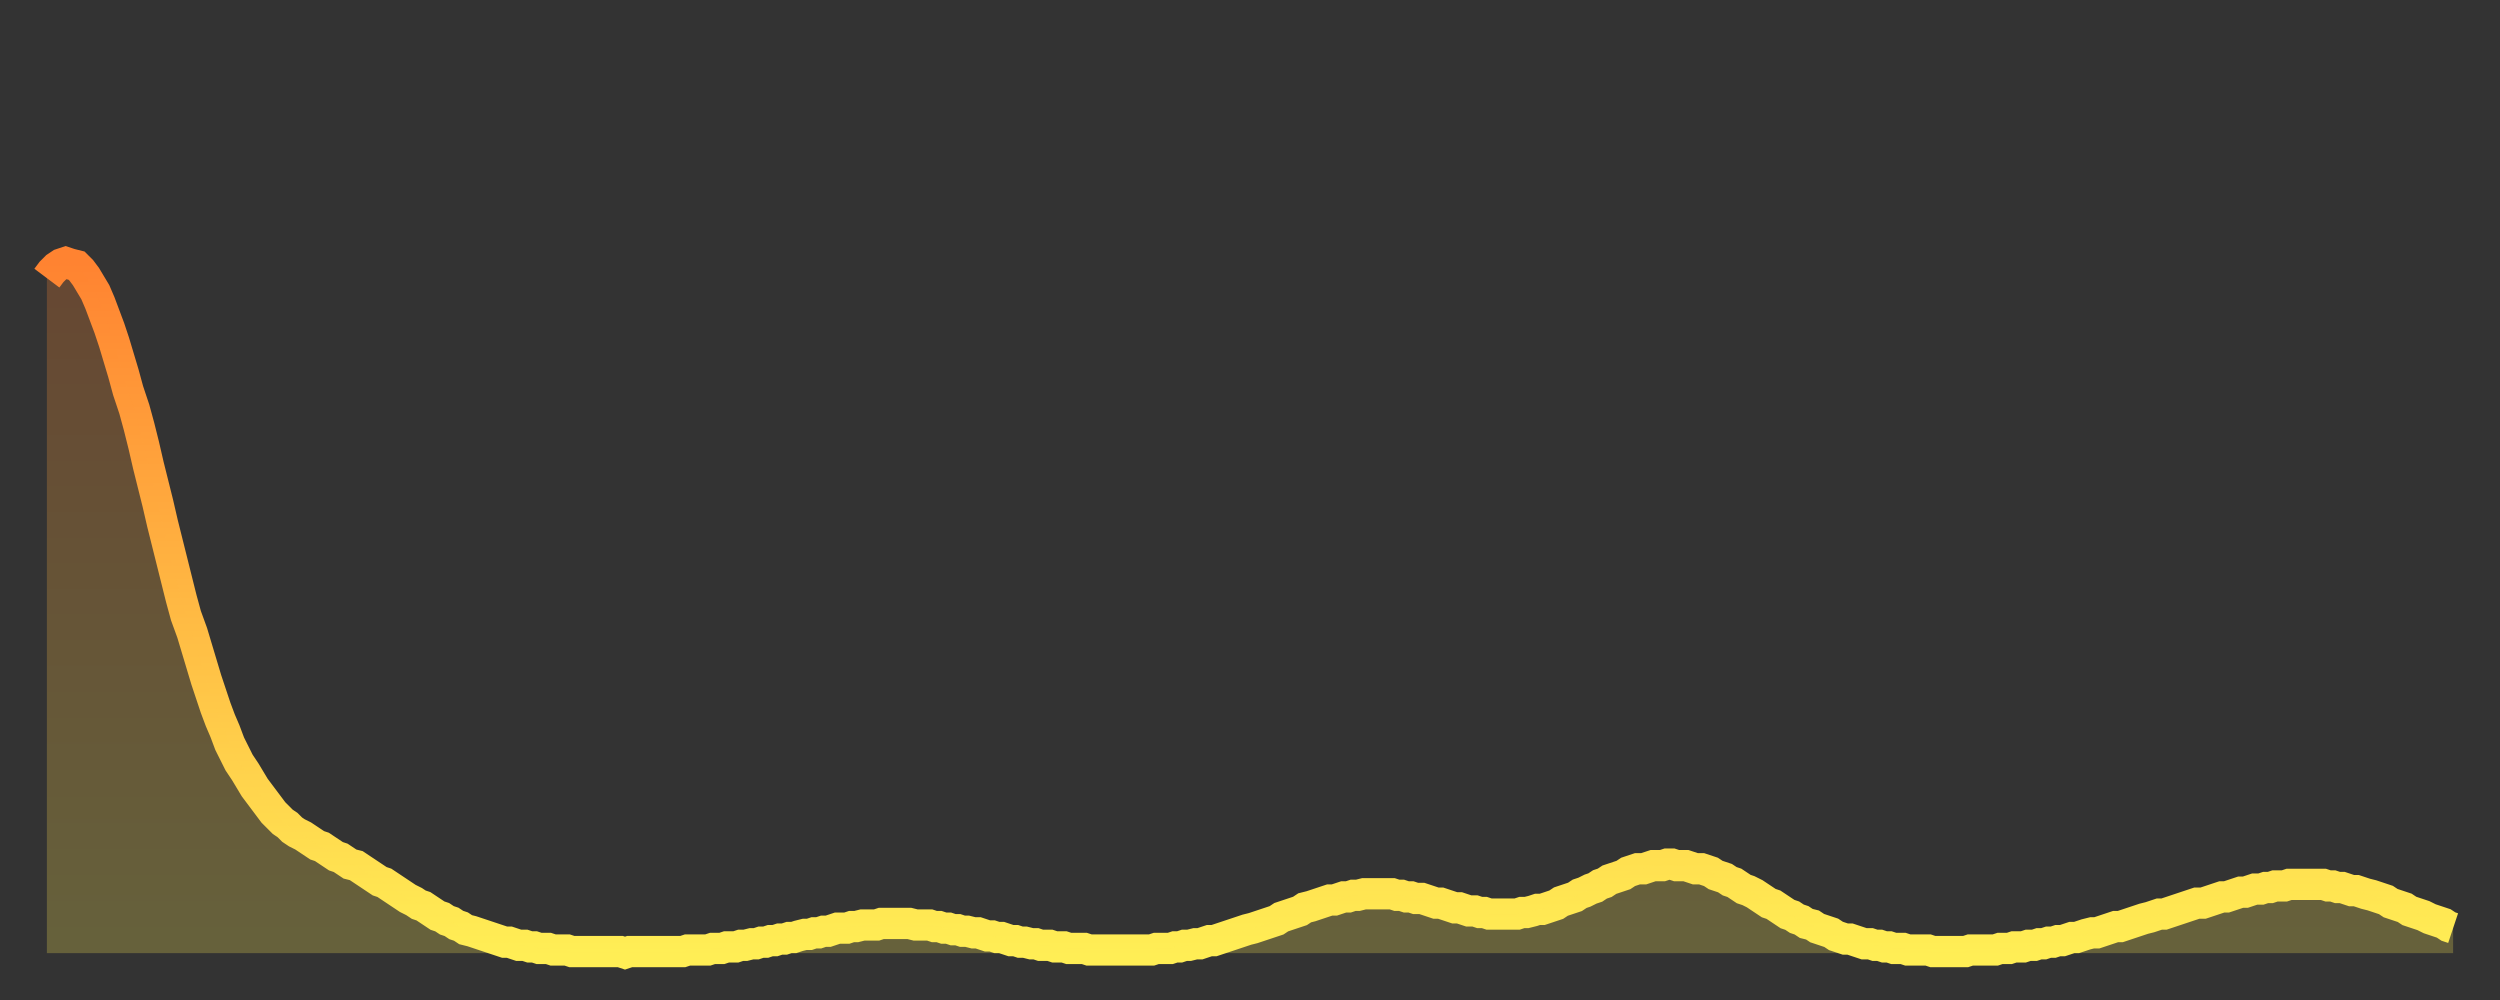 <?xml version="1.0" encoding="utf-8" ?>
<svg baseProfile="full" height="64" version="1.1" width="160" xmlns="http://www.w3.org/2000/svg" xmlns:ev="http://www.w3.org/2001/xml-events" xmlns:xlink="http://www.w3.org/1999/xlink"><rect width="100%" height="100%" fill="#333333" stroke="none"/><defs><linearGradient id="id15248" x1="0" x2="0" y1="0" y2="1"><stop offset="0%" stop-color="#ff8331" /><stop offset="50%" stop-color="#ffb943" /><stop offset="100%" stop-color="#ffee55" /></linearGradient></defs><g transform="translate(3,3)"><g><path d="M 0.0 14.8 0.3 14.4 0.6 14.1 0.9 13.9 1.2 13.8 1.5 13.9 1.9 14.0 2.2 14.3 2.5 14.7 2.8 15.2 3.1 15.7 3.4 16.4 3.7 17.2 4.0 18.0 4.3 18.9 4.6 19.9 4.9 20.9 5.2 22.0 5.6 23.2 5.9 24.3 6.2 25.5 6.5 26.8 6.8 28.0 7.1 29.2 7.4 30.5 7.7 31.7 8.0 32.9 8.3 34.1 8.6 35.3 8.9 36.4 9.3 37.5 9.6 38.5 9.9 39.5 10.2 40.5 10.5 41.4 10.8 42.3 11.1 43.1 11.4 43.8 11.7 44.6 12.0 45.2 12.3 45.8 12.7 46.4 13.0 46.9 13.3 47.4 13.6 47.8 13.9 48.2 14.2 48.6 14.5 49.0 14.8 49.3 15.1 49.6 15.4 49.8 15.7 50.1 16.0 50.3 16.4 50.5 16.7 50.7 17.0 50.9 17.3 51.1 17.6 51.2 17.9 51.4 18.2 51.6 18.5 51.8 18.8 51.9 19.1 52.1 19.4 52.3 19.8 52.4 20.1 52.6 20.4 52.8 20.7 53.0 21.0 53.2 21.3 53.4 21.6 53.5 21.9 53.7 22.2 53.9 22.5 54.1 22.8 54.3 23.1 54.5 23.5 54.7 23.8 54.9 24.1 55.0 24.4 55.2 24.7 55.4 25.0 55.6 25.3 55.7 25.6 55.9 25.9 56.0 26.2 56.2 26.5 56.3 26.8 56.5 27.2 56.6 27.5 56.7 27.8 56.8 28.1 56.9 28.4 57.0 28.7 57.1 29.0 57.2 29.3 57.3 29.6 57.3 29.9 57.4 30.2 57.5 30.6 57.5 30.9 57.6 31.2 57.6 31.5 57.7 31.8 57.7 32.1 57.7 32.4 57.8 32.7 57.8 33.0 57.8 33.3 57.8 33.6 57.9 33.9 57.9 34.3 57.9 34.6 57.9 34.9 57.9 35.2 57.9 35.5 57.9 35.8 57.9 36.1 57.9 36.4 57.9 36.7 57.9 37.0 58.0 37.3 57.9 37.7 57.9 38.0 57.9 38.3 57.9 38.6 57.9 38.9 57.9 39.2 57.9 39.5 57.9 39.8 57.9 40.1 57.9 40.4 57.9 40.7 57.9 41.0 57.8 41.4 57.8 41.7 57.8 42.0 57.8 42.3 57.8 42.6 57.7 42.9 57.7 43.2 57.7 43.5 57.6 43.8 57.6 44.1 57.6 44.4 57.5 44.7 57.5 45.1 57.4 45.4 57.4 45.7 57.3 46.0 57.3 46.3 57.2 46.6 57.2 46.9 57.1 47.2 57.1 47.5 57.0 47.8 57.0 48.1 56.9 48.5 56.8 48.8 56.8 49.1 56.7 49.4 56.7 49.7 56.6 50.0 56.6 50.3 56.5 50.6 56.4 50.9 56.4 51.2 56.4 51.5 56.3 51.8 56.3 52.2 56.2 52.5 56.2 52.8 56.2 53.1 56.2 53.4 56.1 53.7 56.1 54.0 56.1 54.3 56.1 54.6 56.1 54.9 56.1 55.2 56.1 55.6 56.2 55.9 56.2 56.2 56.2 56.5 56.2 56.8 56.3 57.1 56.3 57.4 56.4 57.7 56.4 58.0 56.5 58.3 56.5 58.6 56.6 58.9 56.6 59.3 56.7 59.6 56.7 59.9 56.8 60.2 56.9 60.5 56.9 60.8 57.0 61.1 57.0 61.4 57.1 61.7 57.2 62.0 57.2 62.3 57.3 62.6 57.3 63.0 57.4 63.3 57.4 63.6 57.5 63.9 57.5 64.2 57.5 64.5 57.6 64.8 57.6 65.1 57.6 65.4 57.7 65.7 57.7 66.0 57.7 66.4 57.7 66.7 57.8 67.0 57.8 67.3 57.8 67.6 57.8 67.9 57.8 68.2 57.8 68.5 57.8 68.8 57.8 69.1 57.8 69.4 57.8 69.7 57.8 70.1 57.8 70.4 57.8 70.7 57.8 71.0 57.7 71.3 57.7 71.6 57.7 71.9 57.7 72.2 57.6 72.5 57.6 72.8 57.5 73.1 57.5 73.5 57.4 73.8 57.4 74.1 57.3 74.4 57.2 74.7 57.2 75.0 57.1 75.3 57.0 75.6 56.9 75.9 56.8 76.2 56.7 76.5 56.6 76.8 56.5 77.2 56.4 77.5 56.3 77.8 56.2 78.1 56.1 78.4 56.0 78.7 55.9 79.0 55.7 79.3 55.6 79.6 55.5 79.9 55.4 80.2 55.3 80.5 55.1 80.9 55.0 81.2 54.9 81.5 54.8 81.8 54.7 82.1 54.6 82.4 54.6 82.7 54.5 83.0 54.4 83.3 54.4 83.6 54.3 83.9 54.3 84.3 54.2 84.6 54.2 84.9 54.2 85.2 54.2 85.5 54.2 85.8 54.2 86.1 54.2 86.4 54.3 86.7 54.3 87.0 54.4 87.3 54.4 87.6 54.5 88.0 54.5 88.3 54.6 88.6 54.7 88.9 54.8 89.2 54.8 89.5 54.9 89.8 55.0 90.1 55.1 90.4 55.1 90.7 55.2 91.0 55.3 91.4 55.3 91.7 55.4 92.0 55.4 92.3 55.5 92.6 55.5 92.9 55.5 93.2 55.5 93.5 55.5 93.8 55.5 94.1 55.5 94.4 55.4 94.7 55.4 95.1 55.3 95.4 55.2 95.7 55.2 96.0 55.1 96.3 55.0 96.6 54.9 96.9 54.7 97.2 54.6 97.5 54.5 97.8 54.4 98.1 54.2 98.4 54.1 98.8 53.9 99.1 53.8 99.4 53.6 99.7 53.5 100.0 53.3 100.3 53.2 100.6 53.1 100.9 53.0 101.2 52.8 101.5 52.7 101.8 52.6 102.2 52.6 102.5 52.5 102.8 52.4 103.1 52.4 103.4 52.4 103.7 52.3 104.0 52.3 104.3 52.4 104.6 52.4 104.9 52.4 105.2 52.5 105.5 52.6 105.9 52.6 106.2 52.7 106.5 52.8 106.8 53.0 107.1 53.1 107.4 53.2 107.7 53.4 108.0 53.5 108.3 53.7 108.6 53.9 108.9 54.0 109.3 54.2 109.6 54.4 109.9 54.6 110.2 54.8 110.5 54.9 110.8 55.1 111.1 55.3 111.4 55.5 111.7 55.6 112.0 55.8 112.3 55.9 112.6 56.1 113.0 56.2 113.3 56.4 113.6 56.5 113.9 56.6 114.2 56.7 114.5 56.9 114.8 57.0 115.1 57.1 115.4 57.1 115.7 57.2 116.0 57.3 116.3 57.4 116.7 57.4 117.0 57.5 117.3 57.5 117.6 57.6 117.9 57.6 118.2 57.7 118.5 57.7 118.8 57.7 119.1 57.8 119.4 57.8 119.7 57.8 120.1 57.8 120.4 57.8 120.7 57.9 121.0 57.9 121.3 57.9 121.6 57.9 121.9 57.9 122.2 57.9 122.5 57.9 122.8 57.9 123.1 57.8 123.4 57.8 123.8 57.8 124.1 57.8 124.4 57.8 124.7 57.8 125.0 57.7 125.3 57.7 125.6 57.7 125.9 57.6 126.2 57.6 126.5 57.6 126.8 57.5 127.2 57.5 127.5 57.4 127.8 57.4 128.1 57.3 128.4 57.3 128.7 57.2 129.0 57.2 129.3 57.1 129.6 57.0 129.9 57.0 130.2 56.9 130.5 56.8 130.9 56.7 131.2 56.7 131.5 56.6 131.8 56.5 132.1 56.4 132.4 56.3 132.7 56.3 133.0 56.2 133.3 56.1 133.6 56.0 133.9 55.9 134.2 55.8 134.6 55.7 134.9 55.6 135.2 55.5 135.5 55.5 135.8 55.4 136.1 55.3 136.4 55.2 136.7 55.1 137.0 55.0 137.3 54.9 137.6 54.8 138.0 54.8 138.3 54.7 138.6 54.6 138.9 54.5 139.2 54.4 139.5 54.4 139.8 54.3 140.1 54.2 140.4 54.1 140.7 54.1 141.0 54.0 141.3 53.9 141.7 53.9 142.0 53.8 142.3 53.8 142.6 53.7 142.9 53.7 143.2 53.7 143.5 53.6 143.8 53.6 144.1 53.6 144.4 53.6 144.7 53.6 145.1 53.6 145.4 53.6 145.7 53.6 146.0 53.7 146.3 53.7 146.6 53.8 146.9 53.8 147.2 53.9 147.5 54.0 147.8 54.0 148.1 54.1 148.4 54.2 148.8 54.3 149.1 54.4 149.4 54.5 149.7 54.6 150.0 54.8 150.3 54.9 150.6 55.0 150.9 55.1 151.2 55.3 151.5 55.4 151.8 55.5 152.1 55.6 152.5 55.8 152.8 55.9 153.1 56.0 153.4 56.1 153.7 56.3 154.0 56.4" fill="none" id="graph-curve" opacity="1" stroke="url(#id15248)" stroke-width="2" /><path d="M 0 58 L 0.0 14.8 0.3 14.4 0.6 14.1 0.9 13.9 1.2 13.8 1.5 13.9 1.9 14.0 2.2 14.3 2.5 14.7 2.8 15.2 3.1 15.7 3.4 16.4 3.7 17.2 4.0 18.0 4.3 18.9 4.6 19.9 4.9 20.9 5.2 22.0 5.6 23.2 5.9 24.3 6.2 25.5 6.5 26.8 6.8 28.0 7.1 29.2 7.4 30.5 7.7 31.7 8.0 32.9 8.3 34.1 8.6 35.3 8.9 36.4 9.3 37.5 9.6 38.5 9.9 39.5 10.2 40.5 10.5 41.4 10.8 42.3 11.1 43.1 11.4 43.8 11.7 44.6 12.0 45.2 12.3 45.8 12.7 46.4 13.0 46.9 13.3 47.4 13.6 47.8 13.9 48.2 14.2 48.6 14.5 49.0 14.8 49.3 15.1 49.6 15.4 49.8 15.7 50.1 16.0 50.3 16.4 50.5 16.7 50.7 17.0 50.9 17.3 51.1 17.6 51.2 17.9 51.4 18.2 51.6 18.5 51.8 18.8 51.9 19.1 52.1 19.4 52.3 19.8 52.4 20.1 52.6 20.4 52.8 20.7 53.0 21.0 53.2 21.3 53.4 21.6 53.5 21.9 53.7 22.2 53.9 22.5 54.1 22.8 54.3 23.1 54.5 23.5 54.7 23.8 54.9 24.1 55.0 24.4 55.2 24.7 55.4 25.0 55.6 25.3 55.7 25.6 55.9 25.9 56.0 26.2 56.2 26.5 56.3 26.8 56.5 27.2 56.6 27.5 56.7 27.8 56.8 28.1 56.9 28.4 57.0 28.7 57.1 29.0 57.2 29.3 57.3 29.6 57.3 29.9 57.4 30.2 57.5 30.6 57.5 30.9 57.6 31.2 57.6 31.5 57.7 31.8 57.7 32.1 57.7 32.4 57.8 32.7 57.8 33.0 57.8 33.3 57.8 33.6 57.9 33.9 57.9 34.3 57.9 34.6 57.9 34.9 57.9 35.2 57.9 35.5 57.9 35.8 57.9 36.1 57.9 36.4 57.9 36.7 57.9 37.0 58.0 37.3 57.9 37.7 57.9 38.0 57.9 38.3 57.9 38.6 57.9 38.9 57.9 39.2 57.9 39.5 57.9 39.8 57.9 40.1 57.9 40.4 57.9 40.7 57.9 41.0 57.8 41.4 57.8 41.7 57.8 42.0 57.8 42.3 57.8 42.6 57.7 42.9 57.7 43.2 57.7 43.5 57.6 43.8 57.6 44.1 57.6 44.4 57.5 44.7 57.5 45.1 57.4 45.4 57.4 45.7 57.3 46.0 57.3 46.3 57.2 46.6 57.2 46.9 57.1 47.2 57.1 47.5 57.0 47.8 57.0 48.1 56.9 48.5 56.8 48.8 56.8 49.1 56.7 49.4 56.7 49.7 56.6 50.0 56.6 50.3 56.5 50.6 56.4 50.9 56.4 51.2 56.4 51.5 56.3 51.8 56.3 52.2 56.2 52.5 56.2 52.8 56.2 53.1 56.2 53.4 56.1 53.7 56.1 54.0 56.1 54.3 56.1 54.6 56.1 54.9 56.1 55.2 56.1 55.6 56.2 55.9 56.2 56.2 56.2 56.5 56.2 56.8 56.3 57.1 56.3 57.4 56.4 57.7 56.4 58.0 56.5 58.3 56.5 58.6 56.6 58.9 56.6 59.3 56.7 59.6 56.7 59.9 56.8 60.2 56.9 60.5 56.9 60.8 57.0 61.1 57.0 61.4 57.1 61.7 57.2 62.0 57.2 62.3 57.3 62.6 57.3 63.0 57.4 63.3 57.4 63.6 57.5 63.9 57.5 64.2 57.5 64.5 57.6 64.8 57.6 65.1 57.6 65.4 57.7 65.7 57.7 66.0 57.7 66.4 57.7 66.7 57.8 67.0 57.8 67.3 57.8 67.6 57.8 67.9 57.8 68.2 57.8 68.5 57.8 68.8 57.8 69.1 57.8 69.4 57.8 69.7 57.8 70.1 57.8 70.4 57.8 70.7 57.8 71.0 57.7 71.3 57.7 71.6 57.7 71.9 57.7 72.2 57.6 72.5 57.6 72.8 57.5 73.1 57.5 73.5 57.4 73.8 57.4 74.1 57.3 74.4 57.2 74.7 57.2 75.0 57.1 75.3 57.0 75.6 56.9 75.9 56.8 76.2 56.7 76.5 56.6 76.8 56.5 77.2 56.4 77.5 56.3 77.8 56.2 78.1 56.1 78.4 56.0 78.7 55.9 79.0 55.7 79.3 55.6 79.6 55.5 79.9 55.4 80.2 55.3 80.5 55.1 80.9 55.0 81.2 54.9 81.5 54.8 81.8 54.7 82.1 54.6 82.4 54.6 82.7 54.5 83.0 54.4 83.3 54.4 83.6 54.3 83.9 54.3 84.3 54.2 84.6 54.2 84.9 54.2 85.2 54.2 85.5 54.2 85.8 54.2 86.1 54.2 86.4 54.3 86.7 54.3 87.0 54.4 87.3 54.4 87.6 54.5 88.0 54.5 88.3 54.6 88.6 54.7 88.9 54.8 89.2 54.8 89.5 54.9 89.8 55.0 90.1 55.1 90.4 55.1 90.7 55.2 91.0 55.3 91.4 55.3 91.7 55.4 92.0 55.4 92.3 55.5 92.6 55.5 92.9 55.5 93.2 55.5 93.5 55.5 93.8 55.5 94.1 55.5 94.4 55.4 94.7 55.4 95.1 55.3 95.4 55.2 95.7 55.2 96.0 55.1 96.3 55.0 96.6 54.9 96.9 54.7 97.2 54.6 97.5 54.5 97.8 54.4 98.1 54.2 98.4 54.1 98.8 53.9 99.1 53.8 99.4 53.6 99.7 53.5 100.0 53.3 100.3 53.2 100.6 53.1 100.9 53.0 101.2 52.8 101.5 52.7 101.8 52.6 102.2 52.6 102.5 52.5 102.8 52.4 103.1 52.4 103.4 52.4 103.7 52.3 104.0 52.3 104.3 52.4 104.6 52.4 104.9 52.4 105.2 52.5 105.5 52.6 105.9 52.6 106.2 52.7 106.5 52.8 106.8 53.0 107.1 53.1 107.4 53.2 107.7 53.4 108.0 53.5 108.3 53.7 108.6 53.9 108.9 54.0 109.3 54.2 109.6 54.4 109.9 54.6 110.2 54.8 110.5 54.9 110.8 55.1 111.1 55.3 111.4 55.5 111.7 55.6 112.0 55.8 112.3 55.9 112.6 56.1 113.0 56.2 113.3 56.4 113.6 56.5 113.9 56.6 114.2 56.7 114.5 56.9 114.8 57.0 115.1 57.1 115.4 57.1 115.7 57.2 116.0 57.3 116.3 57.4 116.7 57.4 117.0 57.5 117.3 57.5 117.6 57.6 117.9 57.6 118.2 57.7 118.5 57.7 118.8 57.7 119.1 57.8 119.4 57.8 119.7 57.8 120.1 57.8 120.4 57.8 120.7 57.9 121.0 57.9 121.3 57.9 121.6 57.9 121.9 57.9 122.2 57.9 122.5 57.9 122.8 57.9 123.1 57.8 123.4 57.8 123.8 57.8 124.1 57.8 124.4 57.8 124.7 57.8 125.0 57.7 125.3 57.7 125.6 57.7 125.9 57.6 126.2 57.6 126.5 57.6 126.8 57.5 127.2 57.5 127.5 57.4 127.8 57.4 128.1 57.3 128.4 57.3 128.7 57.2 129.0 57.2 129.3 57.1 129.6 57.0 129.9 57.0 130.2 56.9 130.5 56.8 130.9 56.7 131.2 56.7 131.5 56.6 131.8 56.5 132.1 56.4 132.4 56.3 132.7 56.3 133.0 56.2 133.3 56.1 133.6 56.0 133.9 55.9 134.2 55.8 134.6 55.7 134.9 55.6 135.2 55.5 135.5 55.5 135.8 55.4 136.1 55.3 136.4 55.2 136.7 55.1 137.0 55.0 137.3 54.9 137.6 54.8 138.0 54.8 138.3 54.7 138.6 54.6 138.9 54.5 139.2 54.4 139.5 54.4 139.8 54.3 140.1 54.2 140.4 54.1 140.7 54.1 141.0 54.0 141.3 53.9 141.7 53.9 142.0 53.8 142.3 53.8 142.6 53.7 142.9 53.7 143.2 53.7 143.5 53.6 143.8 53.6 144.1 53.6 144.4 53.6 144.7 53.6 145.1 53.6 145.4 53.6 145.7 53.6 146.0 53.7 146.3 53.7 146.6 53.8 146.9 53.8 147.2 53.9 147.5 54.0 147.8 54.0 148.1 54.1 148.4 54.2 148.8 54.3 149.1 54.4 149.4 54.5 149.7 54.6 150.0 54.8 150.3 54.9 150.6 55.0 150.9 55.1 151.2 55.3 151.5 55.4 151.8 55.5 152.1 55.6 152.5 55.8 152.8 55.9 153.1 56.0 153.4 56.1 153.7 56.3 154.0 56.4 154 58" fill="url(#id15248)" fill-opacity=".25" id="graph-shadow" /></g></g></svg>
